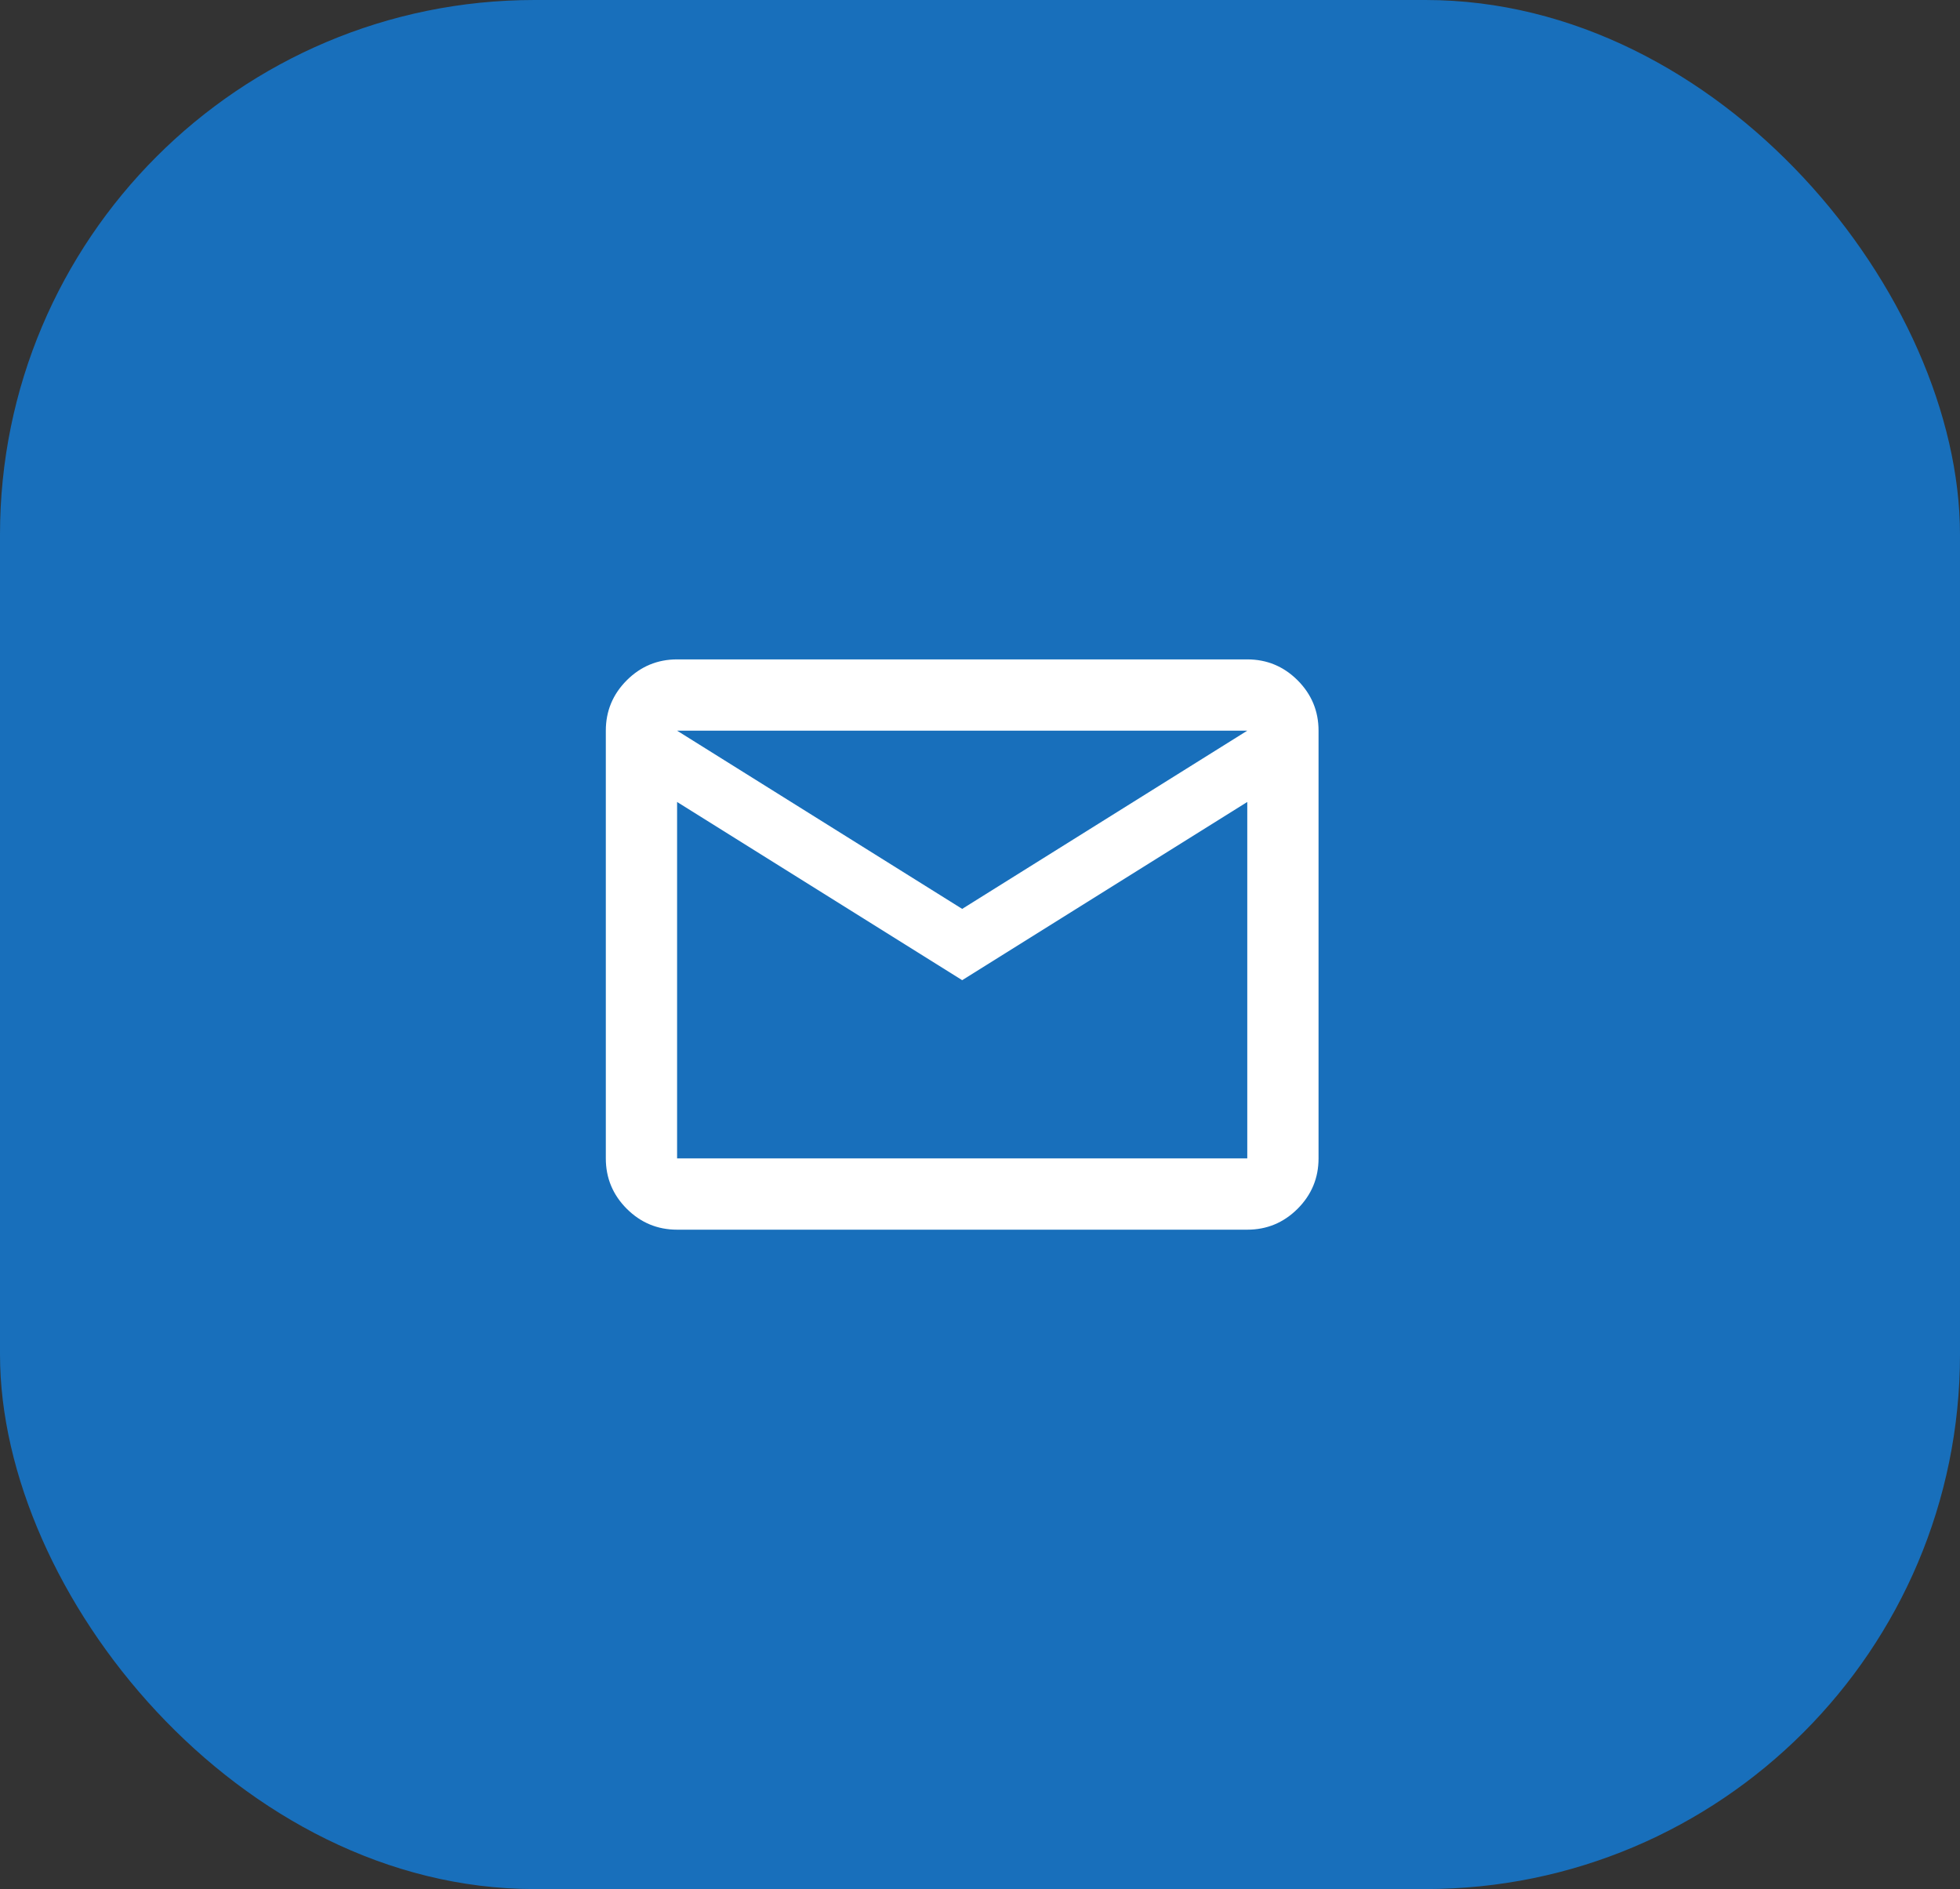 <svg width="55" height="53" viewBox="0 0 55 53" fill="none" xmlns="http://www.w3.org/2000/svg">
<rect x="0" y="0" width="55" height="53" fill="#333333" stroke="none"/>
<rect width="55" height="53" rx="15" fill="#186FBB"/>
<path d="M19 34.5C18.45 34.5 17.979 34.304 17.587 33.913C17.196 33.521 17 33.05 17 32.5V20.5C17 19.95 17.196 19.479 17.587 19.087C17.979 18.696 18.45 18.5 19 18.5H35C35.55 18.5 36.021 18.696 36.413 19.087C36.804 19.479 37 19.95 37 20.5V32.5C37 33.05 36.804 33.521 36.413 33.913C36.021 34.304 35.55 34.5 35 34.5H19ZM27 27.5L19 22.5V32.5H35V22.5L27 27.5ZM27 25.5L35 20.5H19L27 25.5ZM19 22.5V20.5V32.5V22.5Z" fill="white"/>
</svg>

